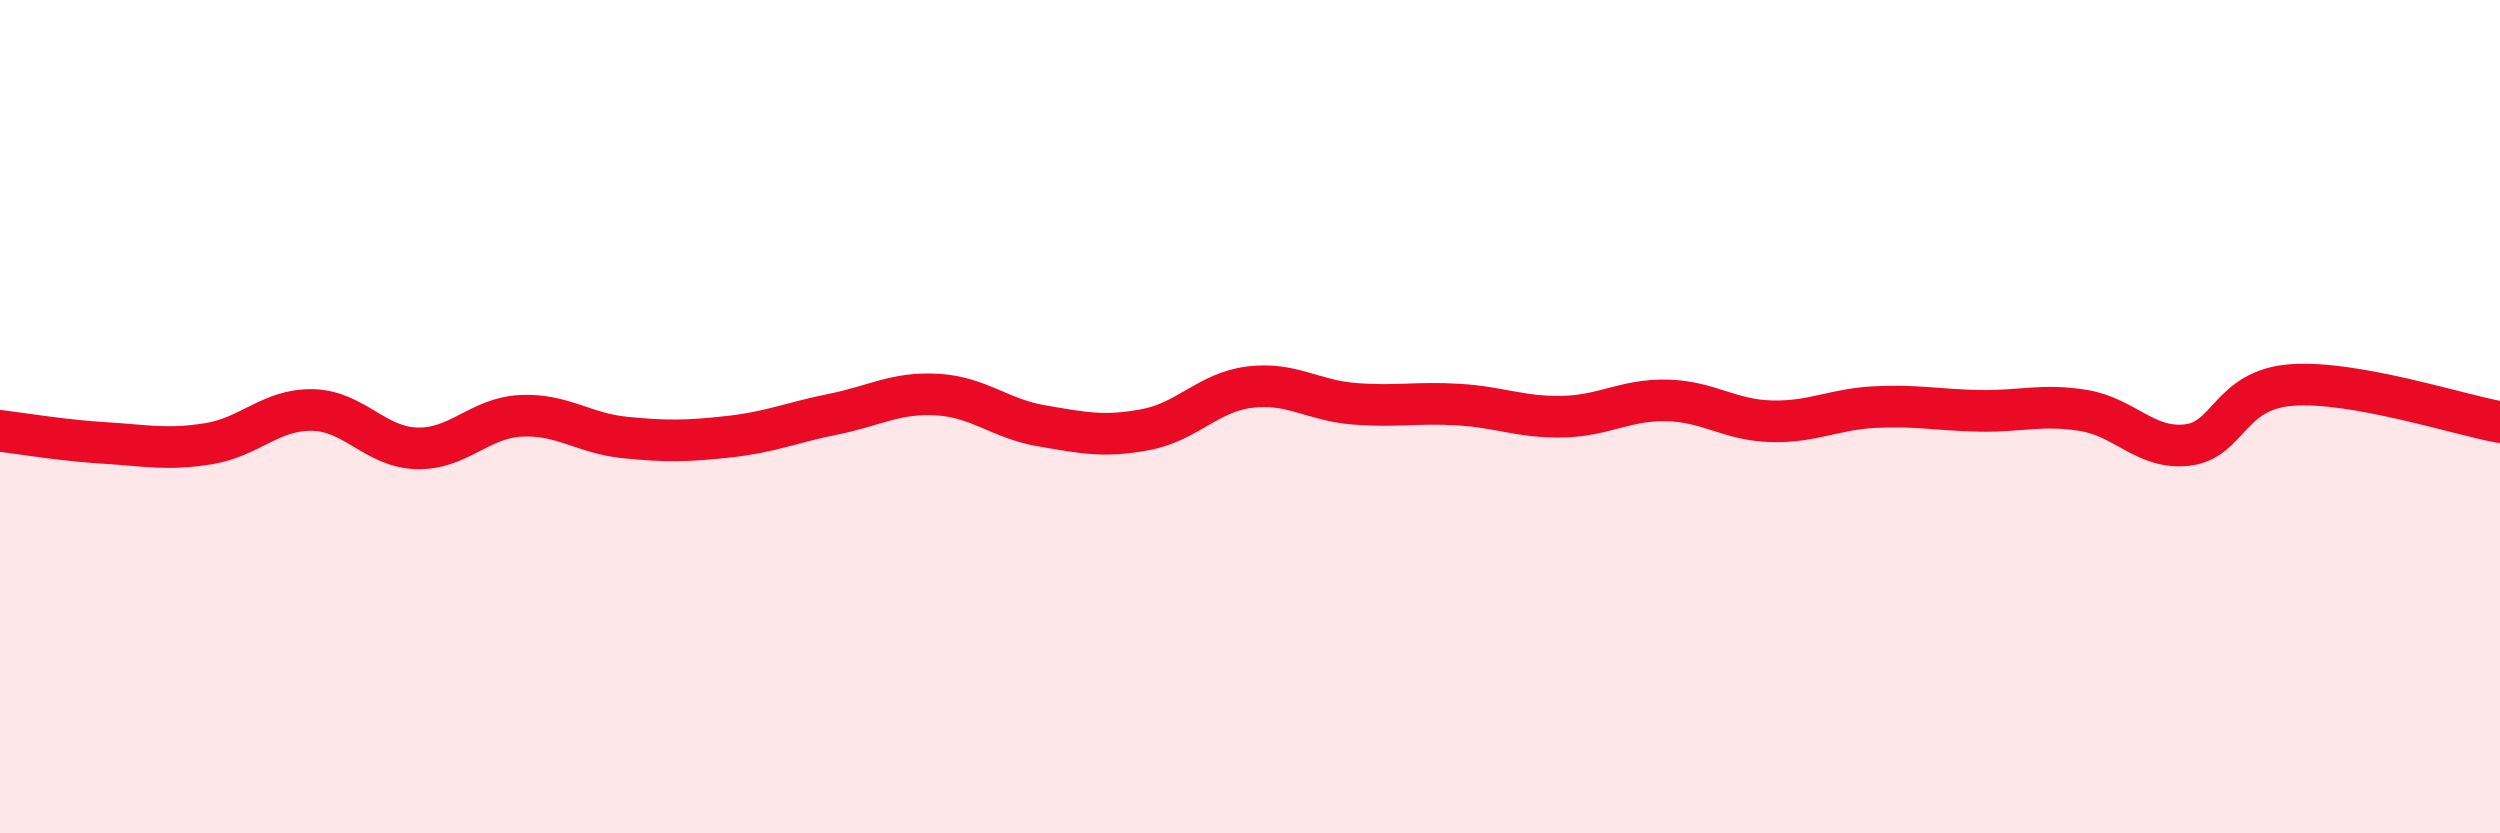 
    <svg width="60" height="20" viewBox="0 0 60 20" xmlns="http://www.w3.org/2000/svg">
      <path
        d="M 0,10.34 C 0.5,10.4 1.5,10.57 2.5,10.63 C 3.5,10.69 4,10.81 5,10.65 C 6,10.49 6.5,9.82 7.5,9.84 C 8.5,9.86 9,10.73 10,10.76 C 11,10.79 11.5,10.03 12.5,9.98 C 13.5,9.93 14,10.4 15,10.5 C 16,10.6 16.5,10.59 17.5,10.48 C 18.5,10.37 19,10.14 20,9.94 C 21,9.74 21.5,9.41 22.5,9.47 C 23.5,9.53 24,10.05 25,10.22 C 26,10.39 26.5,10.5 27.5,10.31 C 28.5,10.12 29,9.41 30,9.29 C 31,9.17 31.5,9.61 32.5,9.69 C 33.5,9.77 34,9.65 35,9.71 C 36,9.77 36.5,10.02 37.5,10 C 38.5,9.98 39,9.59 40,9.61 C 41,9.63 41.5,10.08 42.5,10.11 C 43.5,10.14 44,9.82 45,9.77 C 46,9.72 46.5,9.84 47.5,9.86 C 48.5,9.88 49,9.69 50,9.85 C 51,10.01 51.5,10.8 52.5,10.68 C 53.5,10.56 53.5,9.35 55,9.24 C 56.5,9.13 59,9.95 60,10.13L60 20L0 20Z"
        fill="#EB0A25"
        opacity="0.1"
        stroke-linecap="round"
        stroke-linejoin="round"
      />
      <path
        d="M 0,10.34 C 0.5,10.4 1.5,10.57 2.5,10.63 C 3.5,10.69 4,10.81 5,10.65 C 6,10.49 6.5,9.82 7.5,9.84 C 8.5,9.86 9,10.73 10,10.76 C 11,10.79 11.5,10.03 12.5,9.98 C 13.5,9.93 14,10.4 15,10.5 C 16,10.6 16.5,10.59 17.5,10.48 C 18.5,10.37 19,10.14 20,9.94 C 21,9.74 21.5,9.41 22.5,9.47 C 23.5,9.53 24,10.05 25,10.22 C 26,10.39 26.5,10.5 27.5,10.31 C 28.5,10.12 29,9.41 30,9.29 C 31,9.17 31.5,9.61 32.5,9.69 C 33.5,9.77 34,9.65 35,9.71 C 36,9.77 36.5,10.02 37.5,10 C 38.5,9.98 39,9.59 40,9.61 C 41,9.63 41.5,10.08 42.5,10.11 C 43.5,10.14 44,9.82 45,9.77 C 46,9.72 46.5,9.84 47.5,9.86 C 48.5,9.88 49,9.69 50,9.85 C 51,10.01 51.5,10.8 52.5,10.68 C 53.5,10.56 53.5,9.35 55,9.24 C 56.5,9.13 59,9.95 60,10.13"
        stroke="#EB0A25"
        stroke-width="1"
        fill="none"
        stroke-linecap="round"
        stroke-linejoin="round"
      />
    </svg>
  